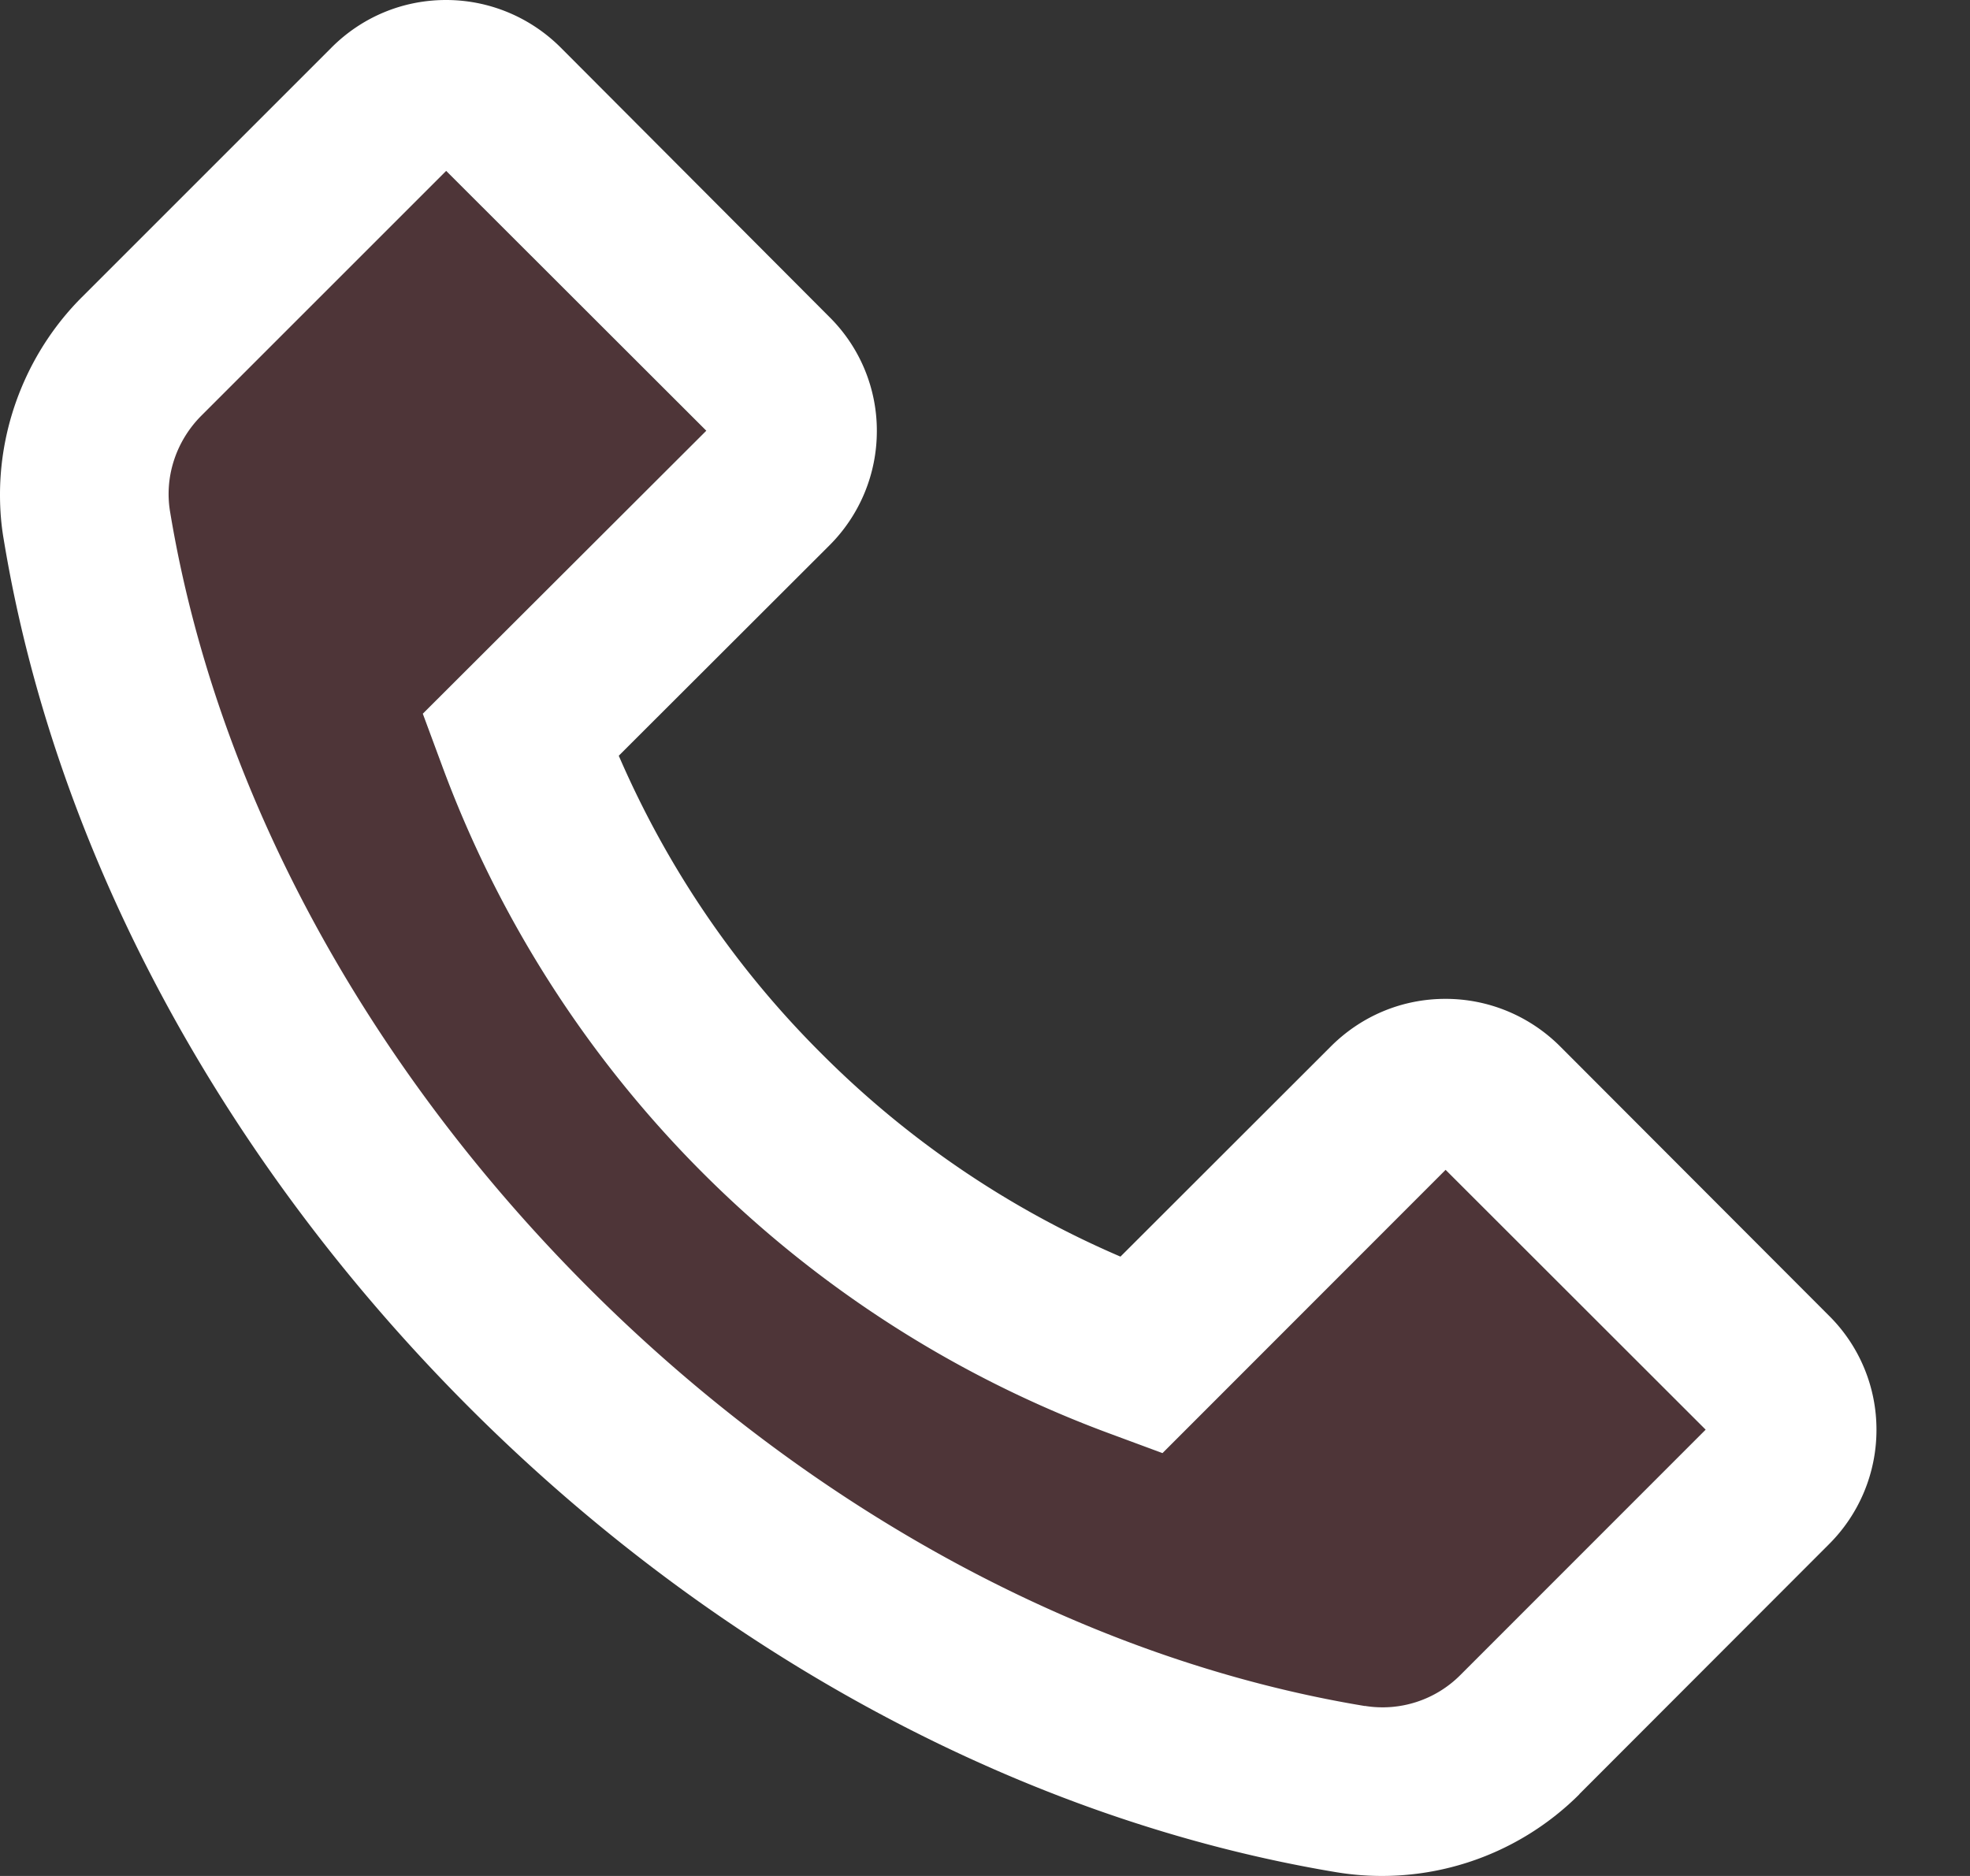 <svg xmlns="http://www.w3.org/2000/svg" width="21" height="20" fill="none" xmlns:v="https://vecta.io/nano"><rect width="100%" height="100%" fill="#333333" stroke="none"/><path d="M18.18 15.243l-2.772-2.77-3.017 3.02-.54-.2A12.03 12.03 0 0 1 4.705 8.15l-.2-.54.022-.022 3-2.995-2.773-2.77-2.613 2.613c-.268.27-.393.65-.33 1.02.487 2.948 2.073 5.885 4.46 8.273s5.328 3.972 8.275 4.46a1.17 1.17 0 0 0 1.02-.332l2.613-2.613z" fill="#eb4559" fill-opacity=".15"/><path d="M16.835 19.128l2.66-2.663a1.72 1.72 0 0 0 .508-1.22 1.71 1.71 0 0 0-.508-1.22l-2.863-2.868c-.325-.325-.762-.508-1.223-.508s-.895.18-1.223.508l-2.242 2.24c-1.189-.51-2.269-1.244-3.183-2.16-.923-.918-1.65-1.99-2.165-3.18l2.243-2.24a1.72 1.72 0 0 0 .508-1.22c.001-.227-.044-.452-.131-.661s-.215-.399-.377-.559L5.978.508C5.653.183 5.215 0 4.755 0S3.86.18 3.533.508l-2.66 2.66C.318 3.723 0 4.488 0 5.273c0 .162.012.32.04.48.545 3.31 2.308 6.595 4.958 9.248s5.94 4.41 9.253 4.96a2.98 2.98 0 0 0 2.585-.832zm-2.287-.94c-2.948-.488-5.888-2.072-8.275-4.46S2.3 8.403 1.813 5.455c-.062-.37.063-.75.33-1.02l2.613-2.613 2.773 2.77-3 2.995-.022.022.2.54a12.03 12.03 0 0 0 7.145 7.143l.54.2 3.018-3.02 2.772 2.77-2.612 2.613a1.17 1.17 0 0 1-1.02.332z" fill="#fff"/></svg>
